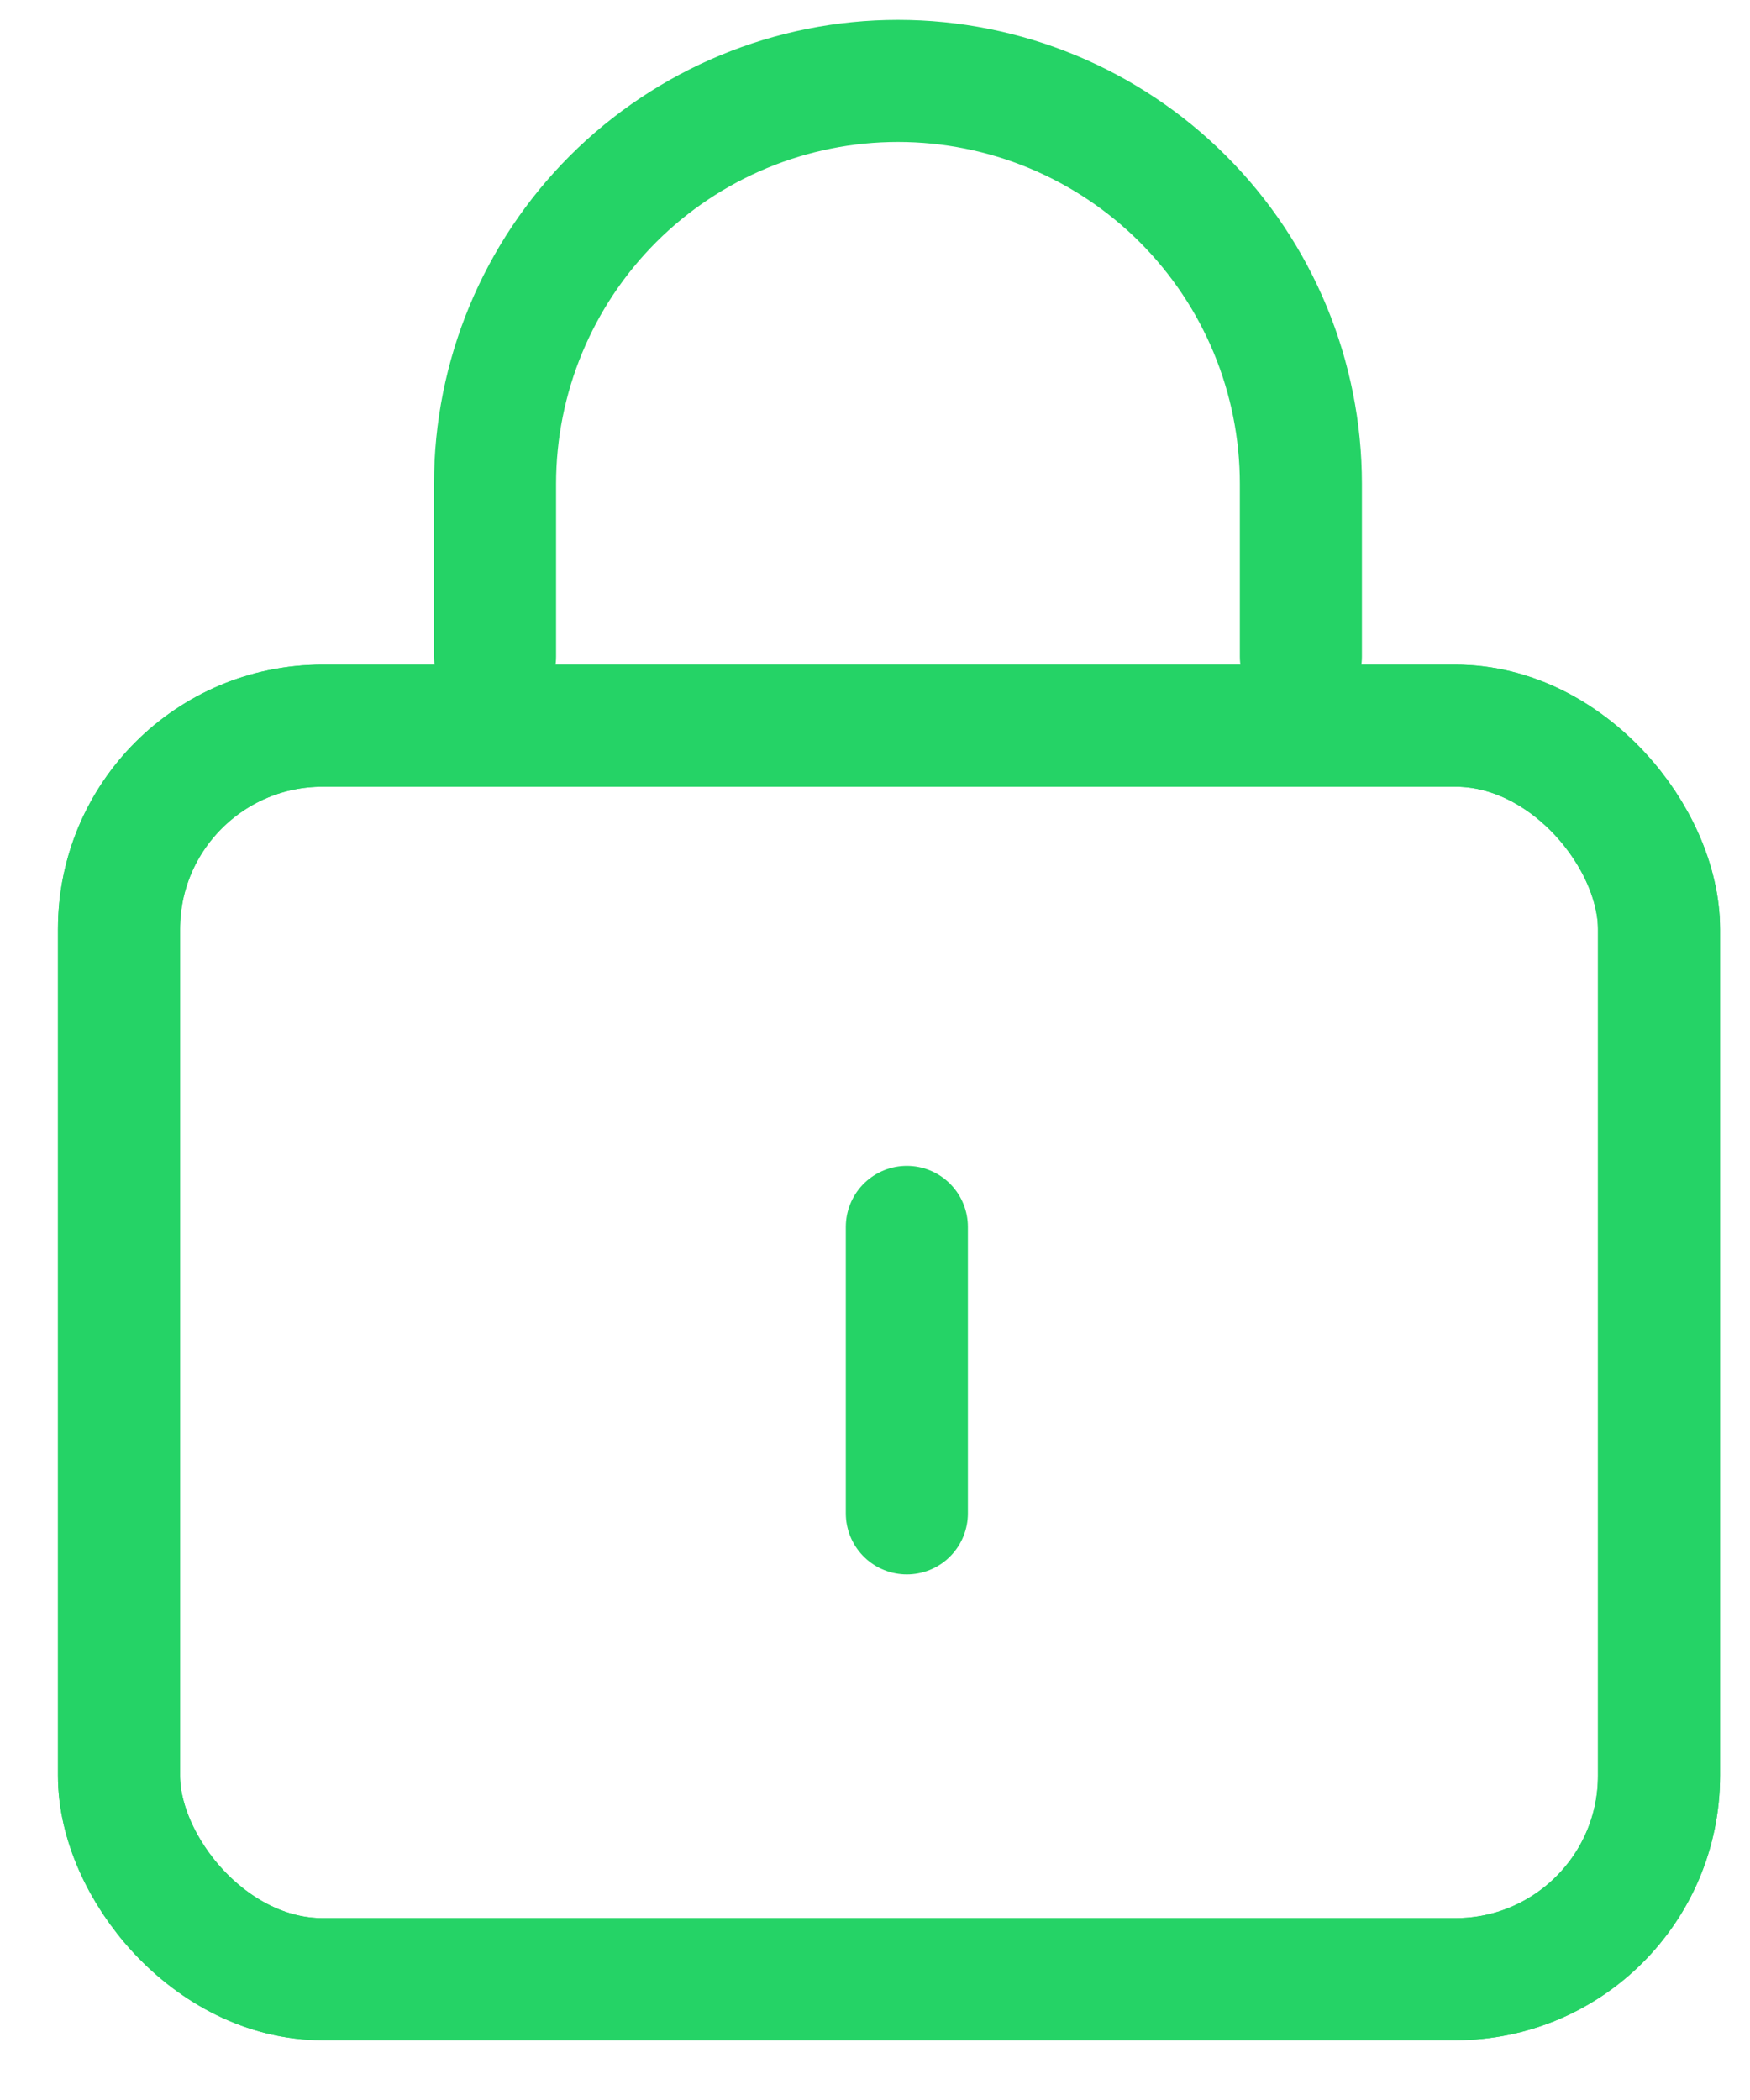 <svg width="25" height="30" viewBox="0 0 25 30" fill="none" xmlns="http://www.w3.org/2000/svg">
<path d="M12.955 17.527L12.955 21.62" stroke="#25D366" stroke-width="1.744" stroke-linecap="round" stroke-linejoin="round"/>
<rect x="1.7" y="10.367" width="22" height="17.907" rx="2.907" stroke="#25D366" stroke-width="1.744"/>
<rect x="1.7" y="10.367" width="22" height="17.907" rx="2.907" stroke="#25D366" stroke-width="1.744"/>
<path d="M18.584 9.379V6.912C18.584 5.386 17.978 3.922 16.898 2.842C15.819 1.763 14.355 1.156 12.828 1.156C11.302 1.156 9.838 1.763 8.758 2.842C7.679 3.922 7.072 5.386 7.072 6.912V9.379" stroke="#25D366" stroke-width="1.744" stroke-linecap="round" stroke-linejoin="round"/>
</svg>
